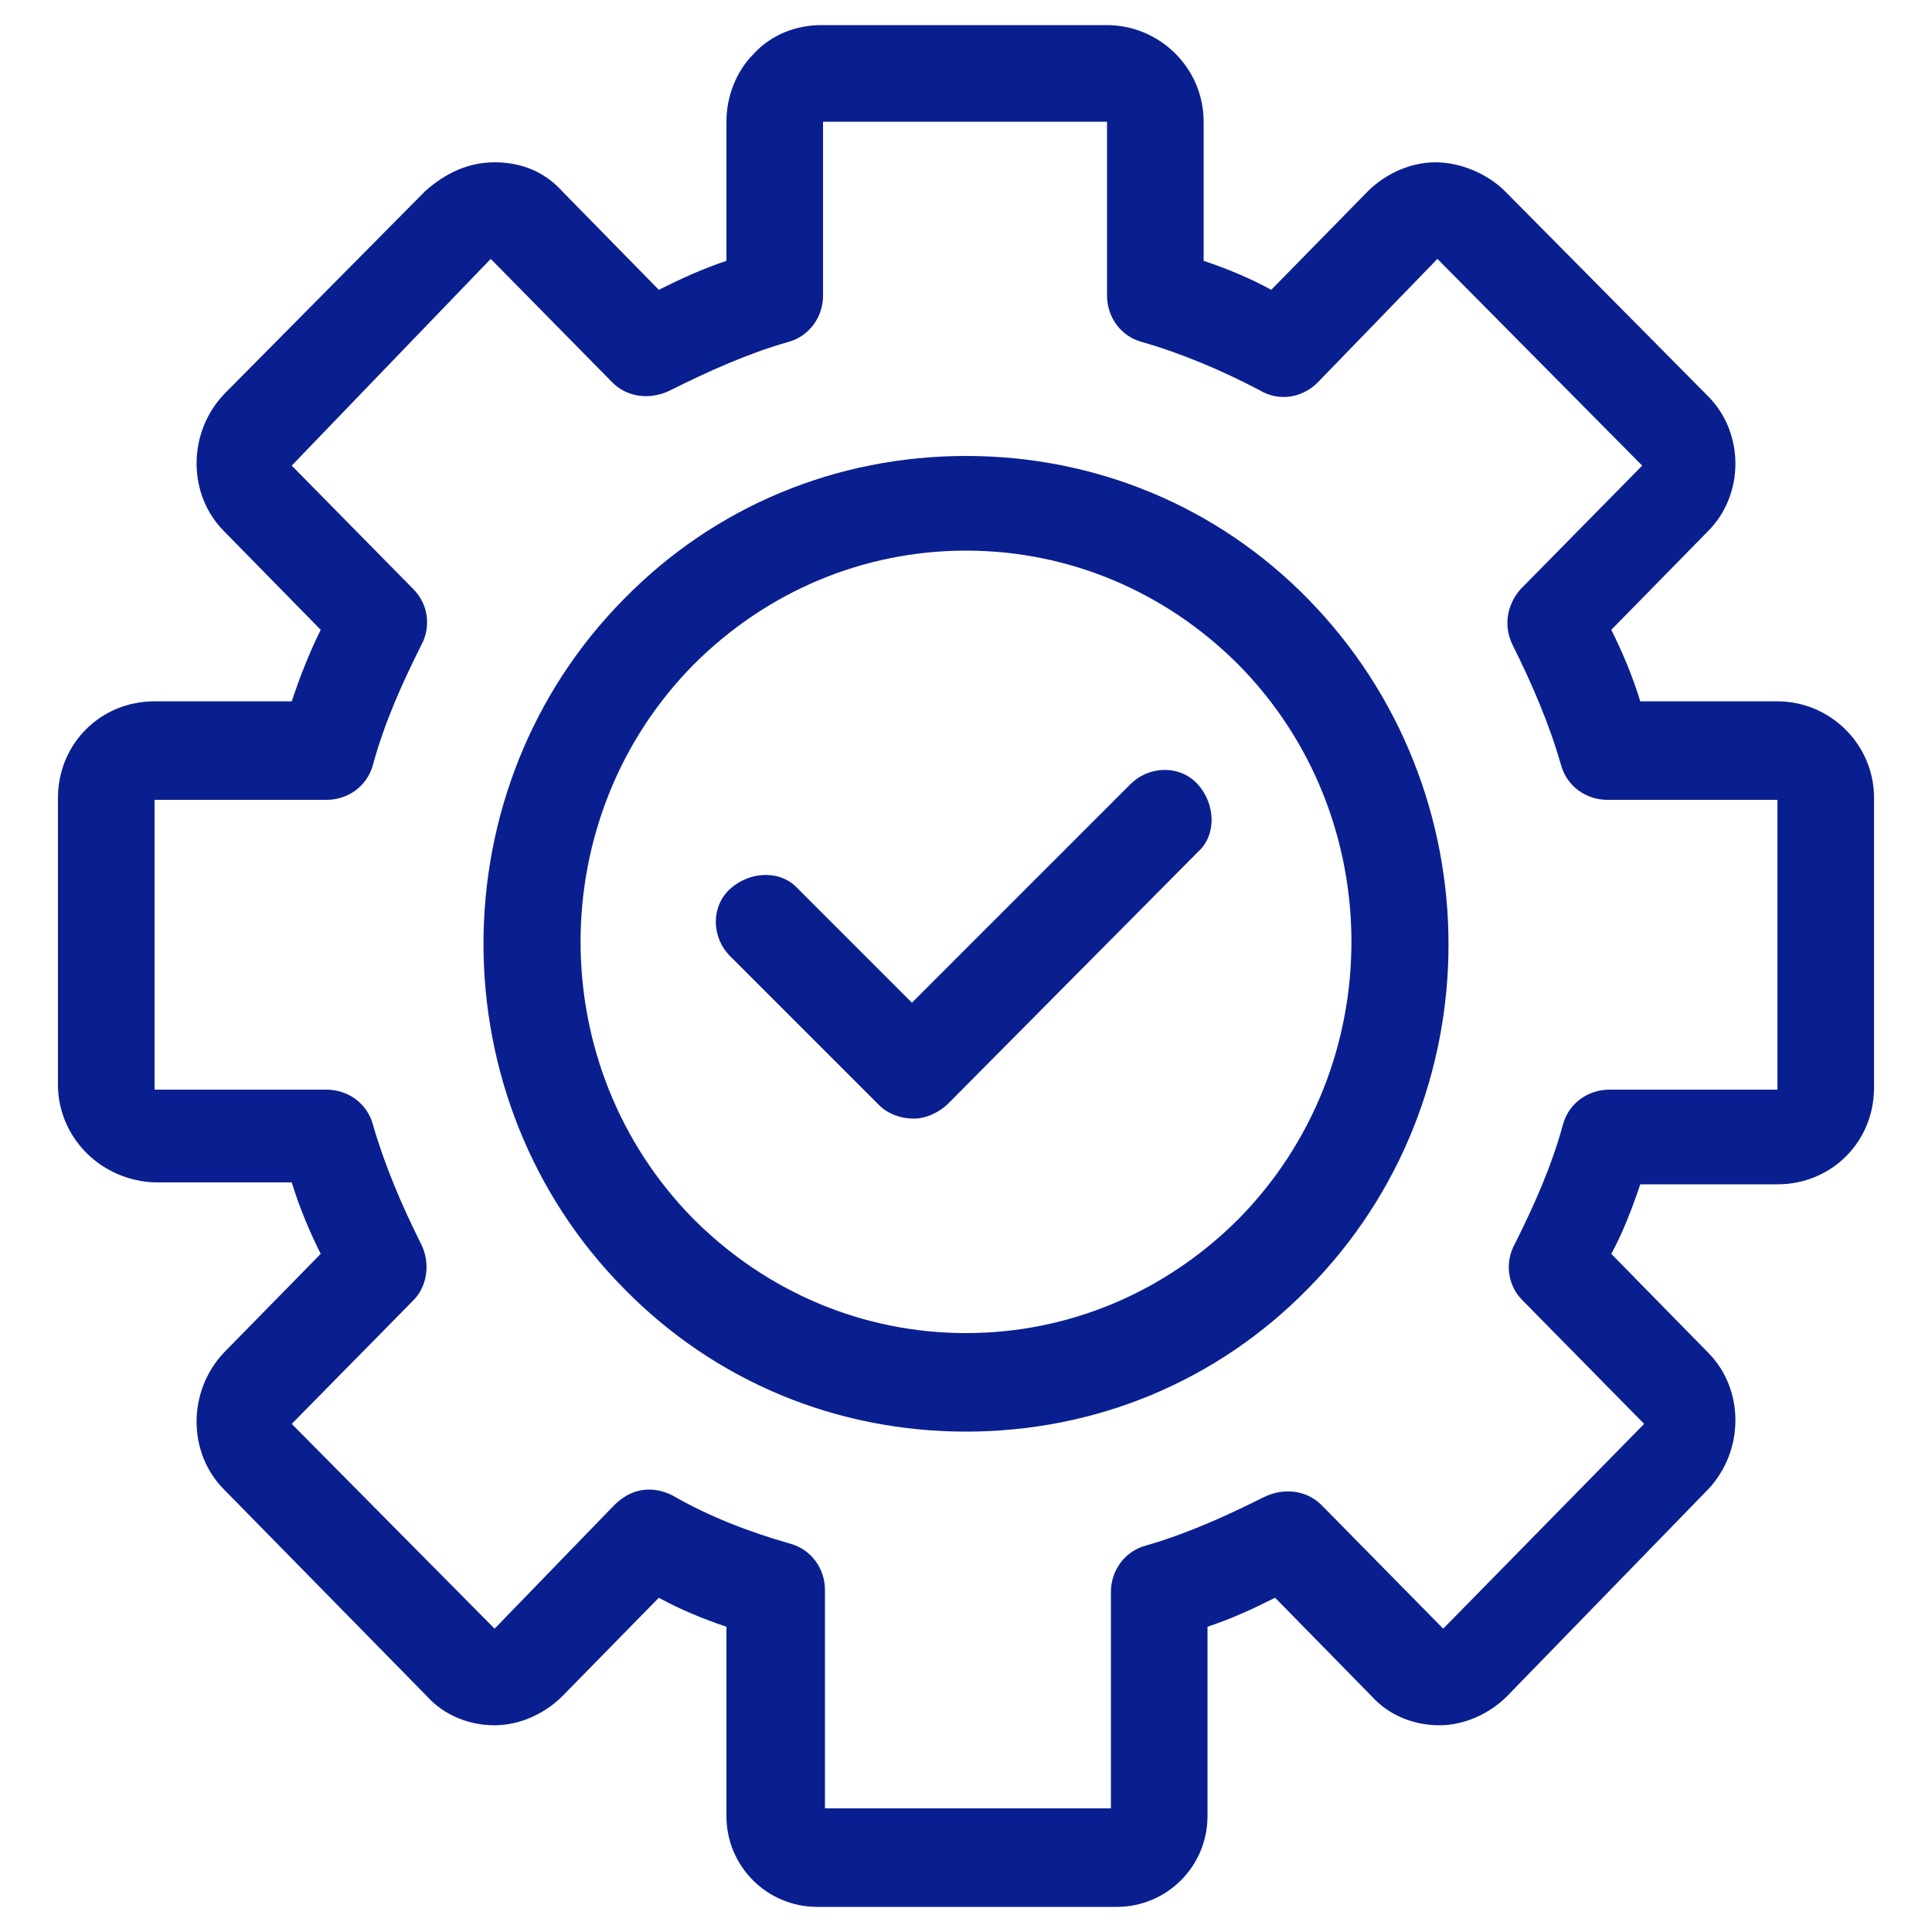 <?xml version="1.0" encoding="utf-8"?>
<!-- Generator: Adobe Illustrator 23.0.1, SVG Export Plug-In . SVG Version: 6.00 Build 0)  -->
<svg version="1.1" id="Layer_1" focusable="false" xmlns="http://www.w3.org/2000/svg" xmlns:xlink="http://www.w3.org/1999/xlink"
	 x="0px" y="0px" viewBox="0 0 100 100" style="enable-background:new 0 0 100 100;" xml:space="preserve">
<style type="text/css">
	.st0{fill:#0A1F8F;}
</style>
<g id="XMLID_17092_">
	<g id="XMLID_18101_">
		<path class="st0" d="M42.3,98.7c-2.6,0-4.7-2.1-4.7-4.7v-9.8c-1.2-0.4-2.4-0.9-3.5-1.5l-5,5.1c-0.9,0.9-2.2,1.5-3.5,1.5
			c-1.3,0-2.6-0.5-3.5-1.5L11.6,77.1c-1.9-1.9-1.9-5.1,0-7.1l5-5.1c-0.6-1.2-1.1-2.4-1.5-3.7H8c-2.7-0.1-4.9-2.2-5-4.9V41.3
			c0-2.8,2.2-5,5-5h7.1c0.4-1.2,0.9-2.5,1.5-3.7l-5-5.1c-1.9-1.9-1.9-5.1,0-7.1L22,9.9C23,9,24.2,8.4,25.6,8.4s2.6,0.5,3.5,1.5
			l5,5.1c1.2-0.6,2.3-1.1,3.5-1.5V6.3c0-1.3,0.5-2.6,1.4-3.5c0.9-1,2.2-1.5,3.5-1.5h14.8c2.7,0,5,2.2,5,5v7.2
			c1.2,0.4,2.4,0.9,3.5,1.5l5-5.1c0.9-0.9,2.2-1.5,3.5-1.5S77,9,77.9,9.9l10.5,10.6c1.9,1.9,1.9,5.1,0,7l-5,5.1
			c0.6,1.2,1.1,2.4,1.5,3.7h7.1c2.7,0,5,2.2,5,5v15c0,2.8-2.2,5-5,5h-7.1c-0.4,1.2-0.9,2.5-1.5,3.6l5,5.1c1.9,1.9,1.9,5.1,0,7.1
			L78,87.8c-0.9,0.9-2.2,1.5-3.5,1.5s-2.6-0.5-3.5-1.5l-5-5.1c-1.2,0.6-2.3,1.1-3.5,1.5V94c0,2.6-2.1,4.7-4.7,4.7L42.3,98.7z
			 M33.6,77.1c0.4,0,0.8,0.1,1.2,0.3c1.9,1.1,4,1.9,6.1,2.5c1.1,0.3,1.8,1.3,1.8,2.4v11.3h14.8V82.4c0-1.1,0.7-2.1,1.8-2.4
			c2.1-0.6,4.1-1.5,6.1-2.5c1-0.5,2.2-0.4,3,0.4l6.3,6.4l10.4-10.6l-6.3-6.4c-0.8-0.8-0.9-2-0.4-2.9c1-2,1.9-4,2.5-6.2
			c0.3-1.1,1.3-1.8,2.4-1.8H92l0-15h-8.8c-1.1,0-2.1-0.7-2.4-1.8c-0.6-2.1-1.5-4.2-2.5-6.2c-0.5-1-0.3-2.1,0.4-2.9l6.3-6.4
			L74.4,13.4l-6.2,6.4c-0.8,0.8-2,1-3,0.4c-1.9-1-4-1.9-6.1-2.5c-1.1-0.3-1.8-1.3-1.8-2.4v-9H42.6l0,9c0,1.1-0.7,2.1-1.8,2.4
			c-2.1,0.6-4.1,1.5-6.1,2.5c-1,0.5-2.2,0.4-3-0.4l-6.3-6.4L15.1,24.1l6.3,6.4c0.8,0.8,0.9,2,0.4,2.9c-1,2-1.9,4-2.5,6.2
			c-0.3,1.1-1.3,1.8-2.4,1.8H8l0,15h8.9c1.1,0,2.1,0.7,2.4,1.8c0.6,2.1,1.5,4.2,2.5,6.2c0.5,1,0.3,2.2-0.4,2.9l-6.3,6.4l10.5,10.6
			l6.2-6.4C32.3,77.4,32.9,77.1,33.6,77.1z"/>
	</g>
	<g id="XMLID_18100_">
		<path class="st0" d="M50,74.1c-6.7,0-13-2.6-17.7-7.4c-9.7-9.8-9.7-25.9,0-35.7c4.7-4.8,11-7.4,17.7-7.4s13,2.6,17.7,7.4
			c9.7,9.9,9.7,25.9,0,35.7C63,71.5,56.7,74.1,50,74.1z M50,28.5c-5.3,0-10.3,2.1-14.1,5.9c-7.8,7.9-7.8,20.8,0,28.7
			c3.8,3.8,8.8,5.9,14.1,5.9s10.3-2.1,14.1-5.9c7.8-7.9,7.8-20.8,0-28.7C60.3,30.6,55.3,28.5,50,28.5z"/>
	</g>
	<g id="XMLID_17542_">
		<path class="st0" d="M47.3,57.9c-0.6,0-1.3-0.2-1.8-0.7l-7.7-7.7c-1-1-1-2.6,0-3.5s2.6-1,3.5,0l5.9,5.9l11.3-11.3c1-1,2.6-1,3.5,0
			s1,2.6,0,3.5L49.1,57.1C48.6,57.6,47.9,57.9,47.3,57.9z"/>
	</g>
</g>
</svg>
